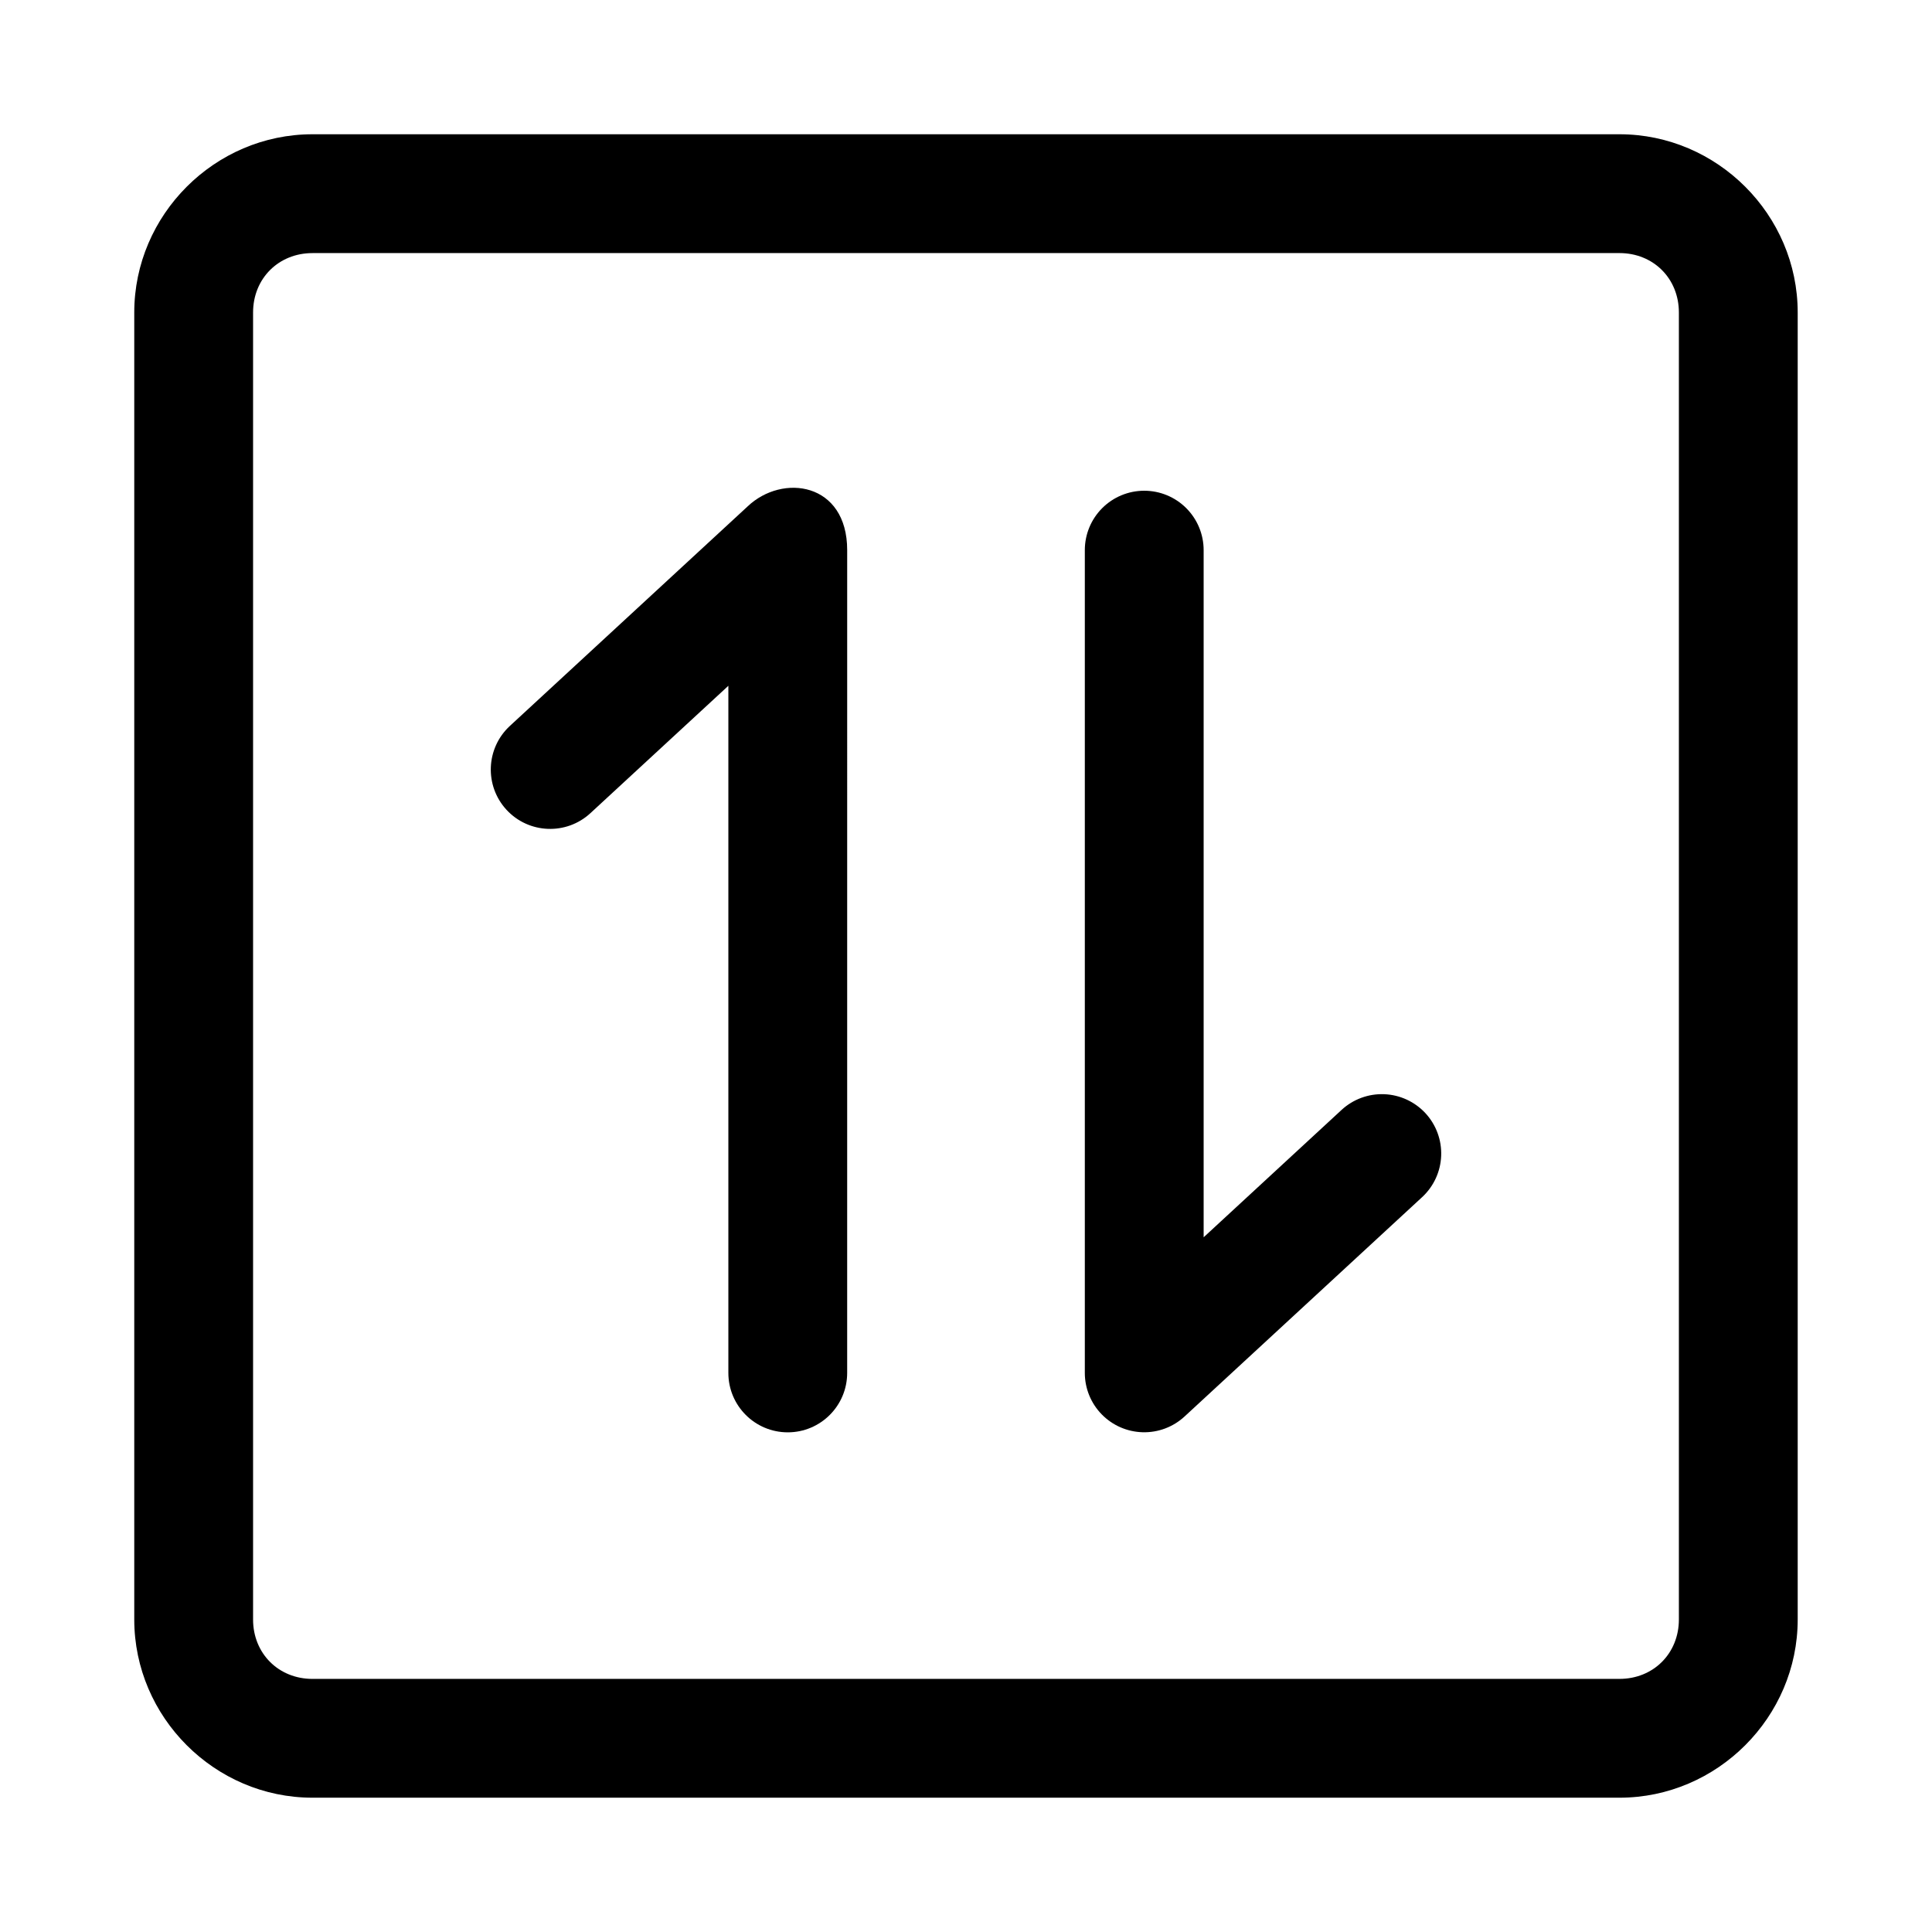 <?xml version="1.0" encoding="UTF-8"?>
<!-- The Best Svg Icon site in the world: iconSvg.co, Visit us! https://iconsvg.co -->
<svg fill="#000000" width="800px" height="800px" version="1.1" viewBox="144 144 512 512" xmlns="http://www.w3.org/2000/svg">
 <g>
  <path d="m226.81 179.58c-25.895 0-47.23 21.34-47.23 47.23v346.37c0 25.895 21.336 47.23 47.23 47.23h346.37c25.895 0 47.23-21.34 47.23-47.23v-346.37c0-25.895-21.336-47.23-47.23-47.23zm0 31.488h346.37c8.996 0 15.742 6.75 15.742 15.742v346.37c0 8.996-6.75 15.742-15.742 15.742l-346.37 0.004c-8.996 0-15.742-6.75-15.742-15.742v-346.37c0-8.996 6.75-15.742 15.742-15.742z"/>
  <path d="m342.1 278.23-62.977 58.148c-6.379 5.894-6.777 15.844-0.891 22.23 5.894 6.379 15.844 6.777 22.23 0.891l36.562-33.758v182.1c0 8.695 7.051 15.742 15.742 15.742 8.695 0 15.742-7.051 15.742-15.742l0.004-218.05c0-17.941-17.129-20.41-26.414-11.562z"/>
  <path d="m447.23 274.05c-4.176 0-8.18 1.656-11.133 4.609s-4.609 6.957-4.609 11.133v218.05c0.004 4.098 1.605 8.035 4.469 10.969 2.859 2.938 6.754 4.641 10.852 4.75 4.098 0.113 8.078-1.379 11.094-4.16l62.977-58.148c3.062-2.828 4.875-6.762 5.043-10.93 0.168-4.168-1.324-8.234-4.152-11.301-2.832-3.062-6.766-4.879-10.934-5.047-4.168-0.164-8.23 1.328-11.301 4.156l-36.559 33.762v-182.1c0-4.176-1.66-8.18-4.613-11.133s-6.957-4.609-11.133-4.609z"/>
 </g>
</svg>